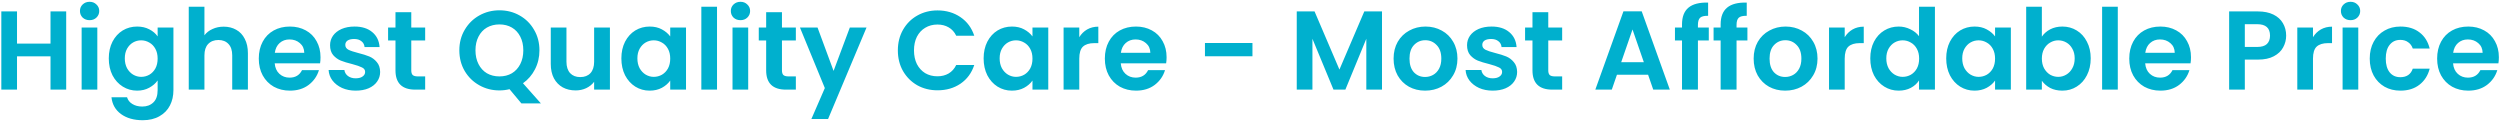 <svg width="781" height="38" viewBox="0 0 781 38" fill="none" xmlns="http://www.w3.org/2000/svg">
<path d="M20.68 3.57V28H15.78V17.605H5.315V28H0.415V3.57H5.315V13.615H15.78V3.57H20.68ZM27.988 6.3C27.125 6.3 26.401 6.032 25.818 5.495C25.258 4.935 24.978 4.247 24.978 3.43C24.978 2.613 25.258 1.937 25.818 1.4C26.401 0.84 27.125 0.56 27.988 0.56C28.851 0.56 29.563 0.84 30.123 1.4C30.706 1.937 30.998 2.613 30.998 3.43C30.998 4.247 30.706 4.935 30.123 5.495C29.563 6.032 28.851 6.3 27.988 6.3ZM30.403 8.61V28H25.503V8.61H30.403ZM42.839 8.295C44.286 8.295 45.557 8.587 46.654 9.17C47.751 9.73 48.614 10.465 49.244 11.375V8.61H54.179V28.14C54.179 29.937 53.817 31.535 53.094 32.935C52.371 34.358 51.286 35.478 49.839 36.295C48.392 37.135 46.642 37.555 44.589 37.555C41.836 37.555 39.572 36.913 37.799 35.63C36.049 34.347 35.057 32.597 34.824 30.38H39.689C39.946 31.267 40.494 31.967 41.334 32.48C42.197 33.017 43.236 33.285 44.449 33.285C45.872 33.285 47.027 32.853 47.914 31.99C48.801 31.15 49.244 29.867 49.244 28.14V25.13C48.614 26.04 47.739 26.798 46.619 27.405C45.522 28.012 44.262 28.315 42.839 28.315C41.206 28.315 39.712 27.895 38.359 27.055C37.006 26.215 35.932 25.037 35.139 23.52C34.369 21.98 33.984 20.218 33.984 18.235C33.984 16.275 34.369 14.537 35.139 13.02C35.932 11.503 36.994 10.337 38.324 9.52C39.677 8.703 41.182 8.295 42.839 8.295ZM49.244 18.305C49.244 17.115 49.011 16.1 48.544 15.26C48.077 14.397 47.447 13.743 46.654 13.3C45.861 12.833 45.009 12.6 44.099 12.6C43.189 12.6 42.349 12.822 41.579 13.265C40.809 13.708 40.179 14.362 39.689 15.225C39.222 16.065 38.989 17.068 38.989 18.235C38.989 19.402 39.222 20.428 39.689 21.315C40.179 22.178 40.809 22.843 41.579 23.31C42.372 23.777 43.212 24.01 44.099 24.01C45.009 24.01 45.861 23.788 46.654 23.345C47.447 22.878 48.077 22.225 48.544 21.385C49.011 20.522 49.244 19.495 49.244 18.305ZM69.885 8.33C71.355 8.33 72.662 8.657 73.805 9.31C74.948 9.94 75.835 10.885 76.465 12.145C77.118 13.382 77.445 14.875 77.445 16.625V28H72.545V17.29C72.545 15.75 72.16 14.572 71.39 13.755C70.62 12.915 69.57 12.495 68.24 12.495C66.886 12.495 65.813 12.915 65.02 13.755C64.25 14.572 63.865 15.75 63.865 17.29V28H58.965V2.1H63.865V11.025C64.495 10.185 65.335 9.532 66.385 9.065C67.435 8.575 68.602 8.33 69.885 8.33ZM100.129 17.885C100.129 18.585 100.083 19.215 99.99 19.775H85.814C85.931 21.175 86.421 22.272 87.284 23.065C88.148 23.858 89.21 24.255 90.469 24.255C92.29 24.255 93.585 23.473 94.355 21.91H99.639C99.079 23.777 98.006 25.317 96.419 26.53C94.833 27.72 92.885 28.315 90.575 28.315C88.708 28.315 87.028 27.907 85.534 27.09C84.064 26.25 82.909 25.072 82.07 23.555C81.253 22.038 80.844 20.288 80.844 18.305C80.844 16.298 81.253 14.537 82.07 13.02C82.886 11.503 84.029 10.337 85.499 9.52C86.969 8.703 88.661 8.295 90.575 8.295C92.418 8.295 94.063 8.692 95.51 9.485C96.98 10.278 98.111 11.41 98.904 12.88C99.721 14.327 100.129 15.995 100.129 17.885ZM95.055 16.485C95.031 15.225 94.576 14.222 93.689 13.475C92.803 12.705 91.718 12.32 90.434 12.32C89.221 12.32 88.195 12.693 87.355 13.44C86.538 14.163 86.036 15.178 85.85 16.485H95.055ZM111.126 28.315C109.539 28.315 108.116 28.035 106.856 27.475C105.596 26.892 104.593 26.11 103.846 25.13C103.123 24.15 102.726 23.065 102.656 21.875H107.591C107.684 22.622 108.046 23.24 108.676 23.73C109.329 24.22 110.134 24.465 111.091 24.465C112.024 24.465 112.748 24.278 113.261 23.905C113.798 23.532 114.066 23.053 114.066 22.47C114.066 21.84 113.739 21.373 113.086 21.07C112.456 20.743 111.441 20.393 110.041 20.02C108.594 19.67 107.404 19.308 106.471 18.935C105.561 18.562 104.768 17.99 104.091 17.22C103.438 16.45 103.111 15.412 103.111 14.105C103.111 13.032 103.414 12.052 104.021 11.165C104.651 10.278 105.538 9.578 106.681 9.065C107.848 8.552 109.213 8.295 110.776 8.295C113.086 8.295 114.929 8.878 116.306 10.045C117.683 11.188 118.441 12.74 118.581 14.7H113.891C113.821 13.93 113.494 13.323 112.911 12.88C112.351 12.413 111.593 12.18 110.636 12.18C109.749 12.18 109.061 12.343 108.571 12.67C108.104 12.997 107.871 13.452 107.871 14.035C107.871 14.688 108.198 15.19 108.851 15.54C109.504 15.867 110.519 16.205 111.896 16.555C113.296 16.905 114.451 17.267 115.361 17.64C116.271 18.013 117.053 18.597 117.706 19.39C118.383 20.16 118.733 21.187 118.756 22.47C118.756 23.59 118.441 24.593 117.811 25.48C117.204 26.367 116.318 27.067 115.151 27.58C114.008 28.07 112.666 28.315 111.126 28.315ZM128.483 12.635V22.015C128.483 22.668 128.635 23.147 128.938 23.45C129.265 23.73 129.802 23.87 130.548 23.87H132.823V28H129.743C125.613 28 123.548 25.993 123.548 21.98V12.635H121.238V8.61H123.548V3.815H128.483V8.61H132.823V12.635H128.483ZM162.887 32.305L159.177 27.86C158.151 28.117 157.101 28.245 156.027 28.245C153.741 28.245 151.641 27.708 149.727 26.635C147.814 25.562 146.297 24.08 145.177 22.19C144.057 20.277 143.497 18.118 143.497 15.715C143.497 13.335 144.057 11.2 145.177 9.31C146.297 7.397 147.814 5.903 149.727 4.83C151.641 3.757 153.741 3.22 156.027 3.22C158.337 3.22 160.437 3.757 162.327 4.83C164.241 5.903 165.746 7.397 166.842 9.31C167.962 11.2 168.522 13.335 168.522 15.715C168.522 17.885 168.056 19.868 167.122 21.665C166.212 23.438 164.964 24.885 163.377 26.005L168.977 32.305H162.887ZM148.537 15.715C148.537 17.348 148.852 18.783 149.482 20.02C150.112 21.257 150.987 22.213 152.107 22.89C153.251 23.543 154.557 23.87 156.027 23.87C157.497 23.87 158.792 23.543 159.912 22.89C161.032 22.213 161.907 21.257 162.537 20.02C163.167 18.783 163.482 17.348 163.482 15.715C163.482 14.082 163.167 12.658 162.537 11.445C161.907 10.208 161.032 9.263 159.912 8.61C158.792 7.957 157.497 7.63 156.027 7.63C154.557 7.63 153.251 7.957 152.107 8.61C150.987 9.263 150.112 10.208 149.482 11.445C148.852 12.658 148.537 14.082 148.537 15.715ZM190.541 8.61V28H185.606V25.55C184.976 26.39 184.148 27.055 183.121 27.545C182.118 28.012 181.021 28.245 179.831 28.245C178.315 28.245 176.973 27.93 175.806 27.3C174.64 26.647 173.718 25.702 173.041 24.465C172.388 23.205 172.061 21.712 172.061 19.985V8.61H176.961V19.285C176.961 20.825 177.346 22.015 178.116 22.855C178.886 23.672 179.936 24.08 181.266 24.08C182.62 24.08 183.681 23.672 184.451 22.855C185.221 22.015 185.606 20.825 185.606 19.285V8.61H190.541ZM194.116 18.235C194.116 16.275 194.501 14.537 195.271 13.02C196.064 11.503 197.126 10.337 198.456 9.52C199.809 8.703 201.314 8.295 202.971 8.295C204.418 8.295 205.678 8.587 206.751 9.17C207.848 9.753 208.723 10.488 209.376 11.375V8.61H214.311V28H209.376V25.165C208.746 26.075 207.871 26.833 206.751 27.44C205.654 28.023 204.383 28.315 202.936 28.315C201.303 28.315 199.809 27.895 198.456 27.055C197.126 26.215 196.064 25.037 195.271 23.52C194.501 21.98 194.116 20.218 194.116 18.235ZM209.376 18.305C209.376 17.115 209.143 16.1 208.676 15.26C208.209 14.397 207.579 13.743 206.786 13.3C205.993 12.833 205.141 12.6 204.231 12.6C203.321 12.6 202.481 12.822 201.711 13.265C200.941 13.708 200.311 14.362 199.821 15.225C199.354 16.065 199.121 17.068 199.121 18.235C199.121 19.402 199.354 20.428 199.821 21.315C200.311 22.178 200.941 22.843 201.711 23.31C202.504 23.777 203.344 24.01 204.231 24.01C205.141 24.01 205.993 23.788 206.786 23.345C207.579 22.878 208.209 22.225 208.676 21.385C209.143 20.522 209.376 19.495 209.376 18.305ZM223.997 2.1V28H219.097V2.1H223.997ZM231.323 6.3C230.46 6.3 229.736 6.032 229.153 5.495C228.593 4.935 228.313 4.247 228.313 3.43C228.313 2.613 228.593 1.937 229.153 1.4C229.736 0.84 230.46 0.56 231.323 0.56C232.186 0.56 232.898 0.84 233.458 1.4C234.041 1.937 234.333 2.613 234.333 3.43C234.333 4.247 234.041 4.935 233.458 5.495C232.898 6.032 232.186 6.3 231.323 6.3ZM233.738 8.61V28H228.838V8.61H233.738ZM244.284 12.635V22.015C244.284 22.668 244.436 23.147 244.739 23.45C245.066 23.73 245.602 23.87 246.349 23.87H248.624V28H245.544C241.414 28 239.349 25.993 239.349 21.98V12.635H237.039V8.61H239.349V3.815H244.284V8.61H248.624V12.635H244.284ZM270.698 8.61L258.693 37.17H253.478L257.678 27.51L249.908 8.61H255.403L260.408 22.155L265.483 8.61H270.698ZM280.49 15.75C280.49 13.347 281.026 11.2 282.1 9.31C283.196 7.397 284.678 5.915 286.545 4.865C288.435 3.792 290.546 3.255 292.88 3.255C295.61 3.255 298.001 3.955 300.055 5.355C302.108 6.755 303.543 8.692 304.36 11.165H298.725C298.165 9.998 297.371 9.123 296.345 8.54C295.341 7.957 294.175 7.665 292.845 7.665C291.421 7.665 290.15 8.003 289.03 8.68C287.933 9.333 287.07 10.267 286.44 11.48C285.833 12.693 285.53 14.117 285.53 15.75C285.53 17.36 285.833 18.783 286.44 20.02C287.07 21.233 287.933 22.178 289.03 22.855C290.15 23.508 291.421 23.835 292.845 23.835C294.175 23.835 295.341 23.543 296.345 22.96C297.371 22.353 298.165 21.467 298.725 20.3H304.36C303.543 22.797 302.108 24.745 300.055 26.145C298.025 27.522 295.633 28.21 292.88 28.21C290.546 28.21 288.435 27.685 286.545 26.635C284.678 25.562 283.196 24.08 282.1 22.19C281.026 20.3 280.49 18.153 280.49 15.75ZM307.285 18.235C307.285 16.275 307.67 14.537 308.44 13.02C309.233 11.503 310.295 10.337 311.625 9.52C312.978 8.703 314.483 8.295 316.14 8.295C317.587 8.295 318.847 8.587 319.92 9.17C321.017 9.753 321.892 10.488 322.545 11.375V8.61H327.48V28H322.545V25.165C321.915 26.075 321.04 26.833 319.92 27.44C318.823 28.023 317.552 28.315 316.105 28.315C314.472 28.315 312.978 27.895 311.625 27.055C310.295 26.215 309.233 25.037 308.44 23.52C307.67 21.98 307.285 20.218 307.285 18.235ZM322.545 18.305C322.545 17.115 322.312 16.1 321.845 15.26C321.378 14.397 320.748 13.743 319.955 13.3C319.162 12.833 318.31 12.6 317.4 12.6C316.49 12.6 315.65 12.822 314.88 13.265C314.11 13.708 313.48 14.362 312.99 15.225C312.523 16.065 312.29 17.068 312.29 18.235C312.29 19.402 312.523 20.428 312.99 21.315C313.48 22.178 314.11 22.843 314.88 23.31C315.673 23.777 316.513 24.01 317.4 24.01C318.31 24.01 319.162 23.788 319.955 23.345C320.748 22.878 321.378 22.225 321.845 21.385C322.312 20.522 322.545 19.495 322.545 18.305ZM337.166 11.62C337.796 10.593 338.612 9.788 339.616 9.205C340.642 8.622 341.809 8.33 343.116 8.33V13.475H341.821C340.281 13.475 339.114 13.837 338.321 14.56C337.551 15.283 337.166 16.543 337.166 18.34V28H332.266V8.61H337.166V11.62ZM364.441 17.885C364.441 18.585 364.394 19.215 364.301 19.775H350.126C350.243 21.175 350.733 22.272 351.596 23.065C352.459 23.858 353.521 24.255 354.781 24.255C356.601 24.255 357.896 23.473 358.666 21.91H363.951C363.391 23.777 362.318 25.317 360.731 26.53C359.144 27.72 357.196 28.315 354.886 28.315C353.019 28.315 351.339 27.907 349.846 27.09C348.376 26.25 347.221 25.072 346.381 23.555C345.564 22.038 345.156 20.288 345.156 18.305C345.156 16.298 345.564 14.537 346.381 13.02C347.198 11.503 348.341 10.337 349.811 9.52C351.281 8.703 352.973 8.295 354.886 8.295C356.729 8.295 358.374 8.692 359.821 9.485C361.291 10.278 362.423 11.41 363.216 12.88C364.033 14.327 364.441 15.995 364.441 17.885ZM359.366 16.485C359.343 15.225 358.888 14.222 358.001 13.475C357.114 12.705 356.029 12.32 354.746 12.32C353.533 12.32 352.506 12.693 351.666 13.44C350.849 14.163 350.348 15.178 350.161 16.485H359.366ZM391.267 13.44V17.57H376.427V13.44H391.267ZM431.738 3.57V28H426.838V12.11L420.293 28H416.583L410.003 12.11V28H405.103V3.57H410.668L418.438 21.735L426.208 3.57H431.738ZM445.192 28.315C443.325 28.315 441.645 27.907 440.152 27.09C438.659 26.25 437.48 25.072 436.617 23.555C435.777 22.038 435.357 20.288 435.357 18.305C435.357 16.322 435.789 14.572 436.652 13.055C437.539 11.538 438.74 10.372 440.257 9.555C441.774 8.715 443.465 8.295 445.332 8.295C447.199 8.295 448.89 8.715 450.407 9.555C451.924 10.372 453.114 11.538 453.977 13.055C454.864 14.572 455.307 16.322 455.307 18.305C455.307 20.288 454.852 22.038 453.942 23.555C453.055 25.072 451.842 26.25 450.302 27.09C448.785 27.907 447.082 28.315 445.192 28.315ZM445.192 24.045C446.079 24.045 446.907 23.835 447.677 23.415C448.47 22.972 449.1 22.318 449.567 21.455C450.034 20.592 450.267 19.542 450.267 18.305C450.267 16.462 449.777 15.05 448.797 14.07C447.84 13.067 446.662 12.565 445.262 12.565C443.862 12.565 442.684 13.067 441.727 14.07C440.794 15.05 440.327 16.462 440.327 18.305C440.327 20.148 440.782 21.572 441.692 22.575C442.625 23.555 443.792 24.045 445.192 24.045ZM466.321 28.315C464.735 28.315 463.311 28.035 462.051 27.475C460.791 26.892 459.788 26.11 459.041 25.13C458.318 24.15 457.921 23.065 457.851 21.875H462.786C462.88 22.622 463.241 23.24 463.871 23.73C464.525 24.22 465.33 24.465 466.286 24.465C467.22 24.465 467.943 24.278 468.456 23.905C468.993 23.532 469.261 23.053 469.261 22.47C469.261 21.84 468.935 21.373 468.281 21.07C467.651 20.743 466.636 20.393 465.236 20.02C463.79 19.67 462.6 19.308 461.666 18.935C460.756 18.562 459.963 17.99 459.286 17.22C458.633 16.45 458.306 15.412 458.306 14.105C458.306 13.032 458.61 12.052 459.216 11.165C459.846 10.278 460.733 9.578 461.876 9.065C463.043 8.552 464.408 8.295 465.971 8.295C468.281 8.295 470.125 8.878 471.501 10.045C472.878 11.188 473.636 12.74 473.776 14.7H469.086C469.016 13.93 468.69 13.323 468.106 12.88C467.546 12.413 466.788 12.18 465.831 12.18C464.945 12.18 464.256 12.343 463.766 12.67C463.3 12.997 463.066 13.452 463.066 14.035C463.066 14.688 463.393 15.19 464.046 15.54C464.7 15.867 465.715 16.205 467.091 16.555C468.491 16.905 469.646 17.267 470.556 17.64C471.466 18.013 472.248 18.597 472.901 19.39C473.578 20.16 473.928 21.187 473.951 22.47C473.951 23.59 473.636 24.593 473.006 25.48C472.4 26.367 471.513 27.067 470.346 27.58C469.203 28.07 467.861 28.315 466.321 28.315ZM483.679 12.635V22.015C483.679 22.668 483.83 23.147 484.134 23.45C484.46 23.73 484.997 23.87 485.744 23.87H488.019V28H484.939C480.809 28 478.744 25.993 478.744 21.98V12.635H476.434V8.61H478.744V3.815H483.679V8.61H488.019V12.635H483.679ZM514.863 23.345H505.133L503.523 28H498.378L507.163 3.535H512.868L521.653 28H516.473L514.863 23.345ZM513.533 19.425L509.998 9.205L506.463 19.425H513.533ZM533.826 12.635H530.431V28H525.461V12.635H523.256V8.61H525.461V7.63C525.461 5.25 526.138 3.5 527.491 2.38C528.845 1.26 530.886 0.735 533.616 0.805V4.935C532.426 4.912 531.598 5.11 531.131 5.53C530.665 5.95 530.431 6.708 530.431 7.805V8.61H533.826V12.635ZM545.892 12.635H542.497V28H537.527V12.635H535.322V8.61H537.527V7.63C537.527 5.25 538.204 3.5 539.557 2.38C540.91 1.26 542.952 0.735 545.682 0.805V4.935C544.492 4.912 543.664 5.11 543.197 5.53C542.73 5.95 542.497 6.708 542.497 7.805V8.61H545.892V12.635ZM557.677 28.315C555.811 28.315 554.131 27.907 552.637 27.09C551.144 26.25 549.966 25.072 549.102 23.555C548.262 22.038 547.842 20.288 547.842 18.305C547.842 16.322 548.274 14.572 549.137 13.055C550.024 11.538 551.226 10.372 552.742 9.555C554.259 8.715 555.951 8.295 557.817 8.295C559.684 8.295 561.376 8.715 562.892 9.555C564.409 10.372 565.599 11.538 566.462 13.055C567.349 14.572 567.792 16.322 567.792 18.305C567.792 20.288 567.337 22.038 566.427 23.555C565.541 25.072 564.327 26.25 562.787 27.09C561.271 27.907 559.567 28.315 557.677 28.315ZM557.677 24.045C558.564 24.045 559.392 23.835 560.162 23.415C560.956 22.972 561.586 22.318 562.052 21.455C562.519 20.592 562.752 19.542 562.752 18.305C562.752 16.462 562.262 15.05 561.282 14.07C560.326 13.067 559.147 12.565 557.747 12.565C556.347 12.565 555.169 13.067 554.212 14.07C553.279 15.05 552.812 16.462 552.812 18.305C552.812 20.148 553.267 21.572 554.177 22.575C555.111 23.555 556.277 24.045 557.677 24.045ZM576.287 11.62C576.917 10.593 577.733 9.788 578.737 9.205C579.763 8.622 580.93 8.33 582.237 8.33V13.475H580.942C579.402 13.475 578.235 13.837 577.442 14.56C576.672 15.283 576.287 16.543 576.287 18.34V28H571.387V8.61H576.287V11.62ZM584.277 18.235C584.277 16.275 584.662 14.537 585.432 13.02C586.225 11.503 587.299 10.337 588.652 9.52C590.005 8.703 591.51 8.295 593.167 8.295C594.427 8.295 595.629 8.575 596.772 9.135C597.915 9.672 598.825 10.395 599.502 11.305V2.1H604.472V28H599.502V25.13C598.895 26.087 598.044 26.857 596.947 27.44C595.85 28.023 594.579 28.315 593.132 28.315C591.499 28.315 590.005 27.895 588.652 27.055C587.299 26.215 586.225 25.037 585.432 23.52C584.662 21.98 584.277 20.218 584.277 18.235ZM599.537 18.305C599.537 17.115 599.304 16.1 598.837 15.26C598.37 14.397 597.74 13.743 596.947 13.3C596.154 12.833 595.302 12.6 594.392 12.6C593.482 12.6 592.642 12.822 591.872 13.265C591.102 13.708 590.472 14.362 589.982 15.225C589.515 16.065 589.282 17.068 589.282 18.235C589.282 19.402 589.515 20.428 589.982 21.315C590.472 22.178 591.102 22.843 591.872 23.31C592.665 23.777 593.505 24.01 594.392 24.01C595.302 24.01 596.154 23.788 596.947 23.345C597.74 22.878 598.37 22.225 598.837 21.385C599.304 20.522 599.537 19.495 599.537 18.305ZM607.998 18.235C607.998 16.275 608.383 14.537 609.153 13.02C609.946 11.503 611.008 10.337 612.338 9.52C613.691 8.703 615.196 8.295 616.853 8.295C618.299 8.295 619.559 8.587 620.633 9.17C621.729 9.753 622.604 10.488 623.258 11.375V8.61H628.193V28H623.258V25.165C622.628 26.075 621.753 26.833 620.633 27.44C619.536 28.023 618.264 28.315 616.818 28.315C615.184 28.315 613.691 27.895 612.338 27.055C611.008 26.215 609.946 25.037 609.153 23.52C608.383 21.98 607.998 20.218 607.998 18.235ZM623.258 18.305C623.258 17.115 623.024 16.1 622.558 15.26C622.091 14.397 621.461 13.743 620.668 13.3C619.874 12.833 619.023 12.6 618.113 12.6C617.203 12.6 616.363 12.822 615.593 13.265C614.823 13.708 614.193 14.362 613.703 15.225C613.236 16.065 613.003 17.068 613.003 18.235C613.003 19.402 613.236 20.428 613.703 21.315C614.193 22.178 614.823 22.843 615.593 23.31C616.386 23.777 617.226 24.01 618.113 24.01C619.023 24.01 619.874 23.788 620.668 23.345C621.461 22.878 622.091 22.225 622.558 21.385C623.024 20.522 623.258 19.495 623.258 18.305ZM637.878 11.445C638.508 10.512 639.372 9.753 640.468 9.17C641.588 8.587 642.86 8.295 644.283 8.295C645.94 8.295 647.433 8.703 648.763 9.52C650.117 10.337 651.178 11.503 651.948 13.02C652.742 14.513 653.138 16.252 653.138 18.235C653.138 20.218 652.742 21.98 651.948 23.52C651.178 25.037 650.117 26.215 648.763 27.055C647.433 27.895 645.94 28.315 644.283 28.315C642.837 28.315 641.565 28.035 640.468 27.475C639.395 26.892 638.532 26.145 637.878 25.235V28H632.978V2.1H637.878V11.445ZM648.133 18.235C648.133 17.068 647.888 16.065 647.398 15.225C646.932 14.362 646.302 13.708 645.508 13.265C644.738 12.822 643.898 12.6 642.988 12.6C642.102 12.6 641.262 12.833 640.468 13.3C639.698 13.743 639.068 14.397 638.578 15.26C638.112 16.123 637.878 17.138 637.878 18.305C637.878 19.472 638.112 20.487 638.578 21.35C639.068 22.213 639.698 22.878 640.468 23.345C641.262 23.788 642.102 24.01 642.988 24.01C643.898 24.01 644.738 23.777 645.508 23.31C646.302 22.843 646.932 22.178 647.398 21.315C647.888 20.452 648.133 19.425 648.133 18.235ZM661.599 2.1V28H656.699V2.1H661.599ZM684.465 17.885C684.465 18.585 684.419 19.215 684.325 19.775H670.15C670.267 21.175 670.757 22.272 671.62 23.065C672.484 23.858 673.545 24.255 674.805 24.255C676.625 24.255 677.92 23.473 678.69 21.91H683.975C683.415 23.777 682.342 25.317 680.755 26.53C679.169 27.72 677.22 28.315 674.91 28.315C673.044 28.315 671.364 27.907 669.87 27.09C668.4 26.25 667.245 25.072 666.405 23.555C665.589 22.038 665.18 20.288 665.18 18.305C665.18 16.298 665.589 14.537 666.405 13.02C667.222 11.503 668.365 10.337 669.835 9.52C671.305 8.703 672.997 8.295 674.91 8.295C676.754 8.295 678.399 8.692 679.845 9.485C681.315 10.278 682.447 11.41 683.24 12.88C684.057 14.327 684.465 15.995 684.465 17.885ZM679.39 16.485C679.367 15.225 678.912 14.222 678.025 13.475C677.139 12.705 676.054 12.32 674.77 12.32C673.557 12.32 672.53 12.693 671.69 13.44C670.874 14.163 670.372 15.178 670.185 16.485H679.39ZM714.197 11.13C714.197 12.437 713.882 13.662 713.252 14.805C712.645 15.948 711.677 16.87 710.347 17.57C709.04 18.27 707.383 18.62 705.377 18.62H701.282V28H696.382V3.57H705.377C707.267 3.57 708.877 3.897 710.207 4.55C711.537 5.203 712.528 6.102 713.182 7.245C713.858 8.388 714.197 9.683 714.197 11.13ZM705.167 14.665C706.52 14.665 707.523 14.362 708.177 13.755C708.83 13.125 709.157 12.25 709.157 11.13C709.157 8.75 707.827 7.56 705.167 7.56H701.282V14.665H705.167ZM722.576 11.62C723.206 10.593 724.022 9.788 725.026 9.205C726.052 8.622 727.219 8.33 728.526 8.33V13.475H727.231C725.691 13.475 724.524 13.837 723.731 14.56C722.961 15.283 722.576 16.543 722.576 18.34V28H717.676V8.61H722.576V11.62ZM734.311 6.3C733.448 6.3 732.724 6.032 732.141 5.495C731.581 4.935 731.301 4.247 731.301 3.43C731.301 2.613 731.581 1.937 732.141 1.4C732.724 0.84 733.448 0.56 734.311 0.56C735.174 0.56 735.886 0.84 736.446 1.4C737.029 1.937 737.321 2.613 737.321 3.43C737.321 4.247 737.029 4.935 736.446 5.495C735.886 6.032 735.174 6.3 734.311 6.3ZM736.726 8.61V28H731.826V8.61H736.726ZM740.307 18.305C740.307 16.298 740.716 14.548 741.532 13.055C742.349 11.538 743.481 10.372 744.927 9.555C746.374 8.715 748.031 8.295 749.897 8.295C752.301 8.295 754.284 8.902 755.847 10.115C757.434 11.305 758.496 12.985 759.032 15.155H753.747C753.467 14.315 752.989 13.662 752.312 13.195C751.659 12.705 750.842 12.46 749.862 12.46C748.462 12.46 747.354 12.973 746.537 14C745.721 15.003 745.312 16.438 745.312 18.305C745.312 20.148 745.721 21.583 746.537 22.61C747.354 23.613 748.462 24.115 749.862 24.115C751.846 24.115 753.141 23.228 753.747 21.455H759.032C758.496 23.555 757.434 25.223 755.847 26.46C754.261 27.697 752.277 28.315 749.897 28.315C748.031 28.315 746.374 27.907 744.927 27.09C743.481 26.25 742.349 25.083 741.532 23.59C740.716 22.073 740.307 20.312 740.307 18.305ZM780.647 17.885C780.647 18.585 780.6 19.215 780.507 19.775H766.332C766.449 21.175 766.939 22.272 767.802 23.065C768.665 23.858 769.727 24.255 770.987 24.255C772.807 24.255 774.102 23.473 774.872 21.91H780.157C779.597 23.777 778.524 25.317 776.937 26.53C775.35 27.72 773.402 28.315 771.092 28.315C769.225 28.315 767.545 27.907 766.052 27.09C764.582 26.25 763.427 25.072 762.587 23.555C761.77 22.038 761.362 20.288 761.362 18.305C761.362 16.298 761.77 14.537 762.587 13.02C763.404 11.503 764.547 10.337 766.017 9.52C767.487 8.703 769.179 8.295 771.092 8.295C772.935 8.295 774.58 8.692 776.027 9.485C777.497 10.278 778.629 11.41 779.422 12.88C780.239 14.327 780.647 15.995 780.647 17.885ZM775.572 16.485C775.549 15.225 775.094 14.222 774.207 13.475C773.32 12.705 772.235 12.32 770.952 12.32C769.739 12.32 768.712 12.693 767.872 13.44C767.055 14.163 766.554 15.178 766.367 16.485H775.572Z" fill="#00B0CE"/>
</svg>
